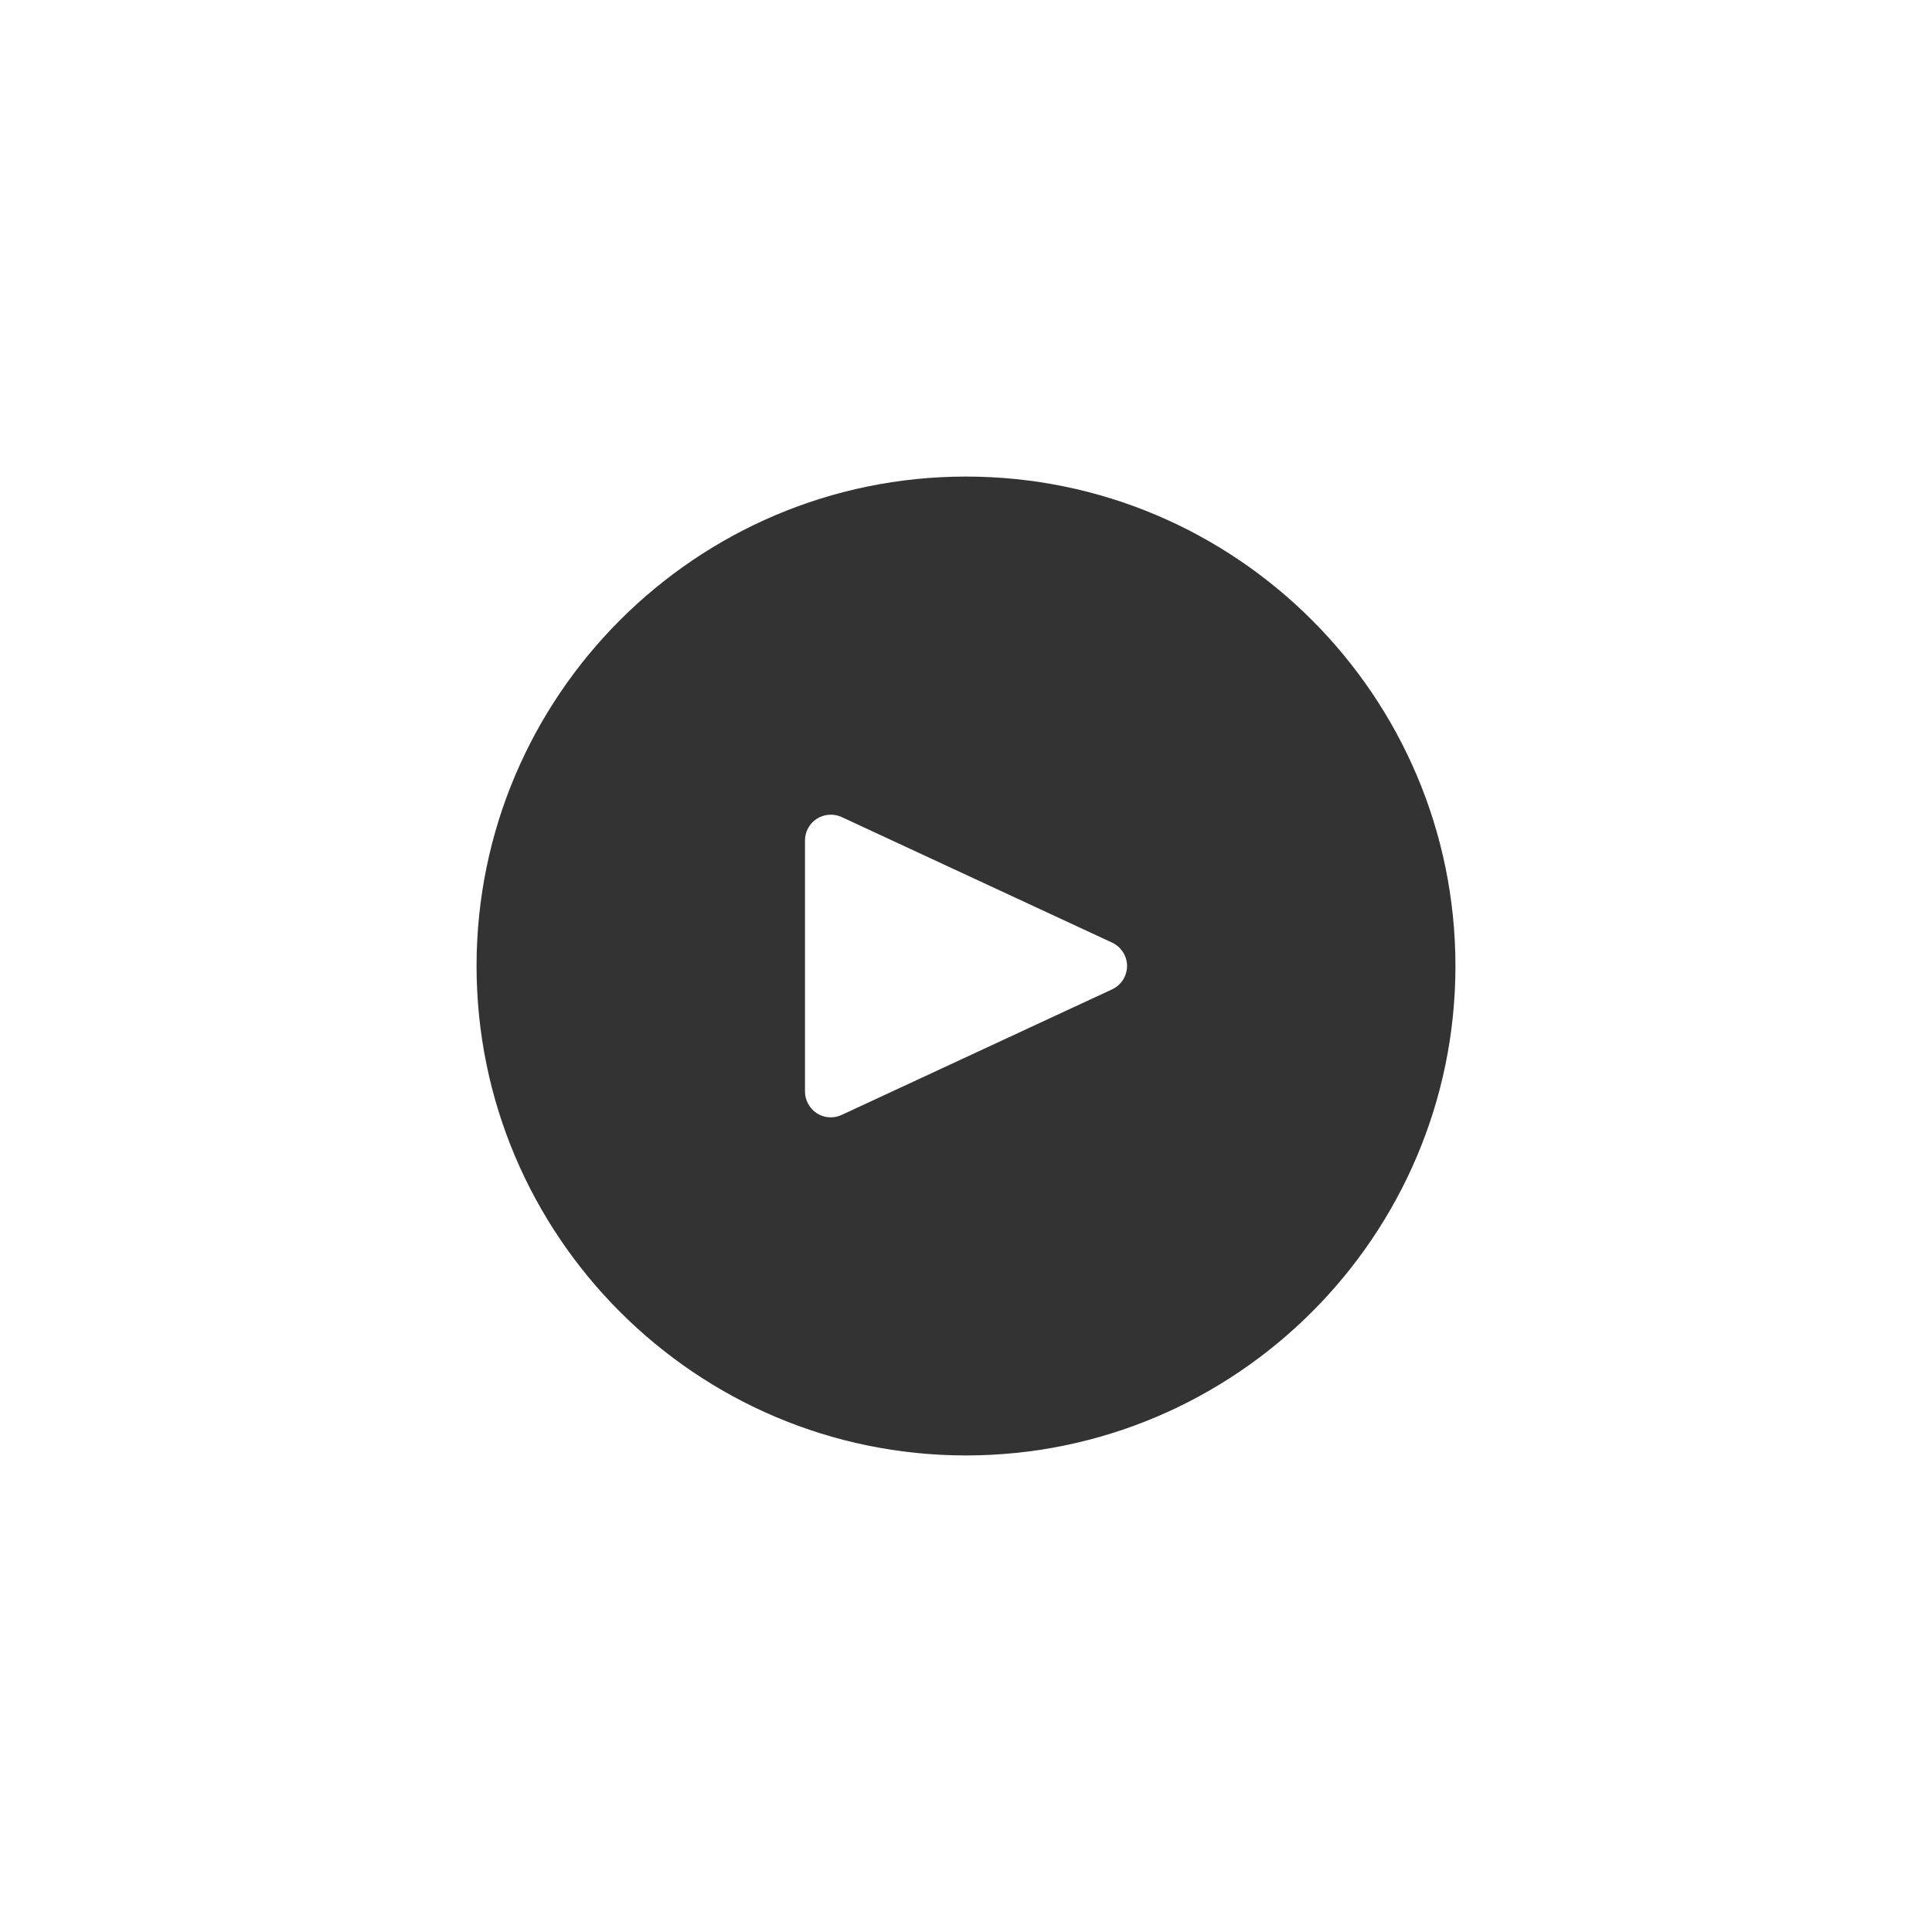 <?xml version="1.0" encoding="utf-8"?>
<!-- Generator: Adobe Illustrator 26.3.1, SVG Export Plug-In . SVG Version: 6.00 Build 0)  -->
<svg version="1.1" id="レイヤー_1" xmlns="http://www.w3.org/2000/svg" xmlns:xlink="http://www.w3.org/1999/xlink" x="0px"
	 y="0px" width="300px" height="300px" viewBox="0 0 300 300" style="enable-background:new 0 0 300 300;" xml:space="preserve">
<style type="text/css">
	.st0{fill:#333333;}
</style>
<path class="st0" d="M150,74c-41.91,0-76,34.09-76,76c0,41.91,34.09,76,76,76c41.91,0,76-34.09,76-76C226,108.09,191.91,74,150,74z
	 M172.68,153.63l-42,19.5c-0.54,0.25-1.11,0.37-1.68,0.37c-0.75,0-1.5-0.21-2.15-0.63c-1.15-0.74-1.85-2.01-1.85-3.37v-39
	c0-1.37,0.7-2.64,1.85-3.37c1.15-0.73,2.6-0.83,3.84-0.26l42,19.5c1.41,0.66,2.32,2.07,2.32,3.63
	C175,151.56,174.1,152.97,172.68,153.63z"/>
</svg>
